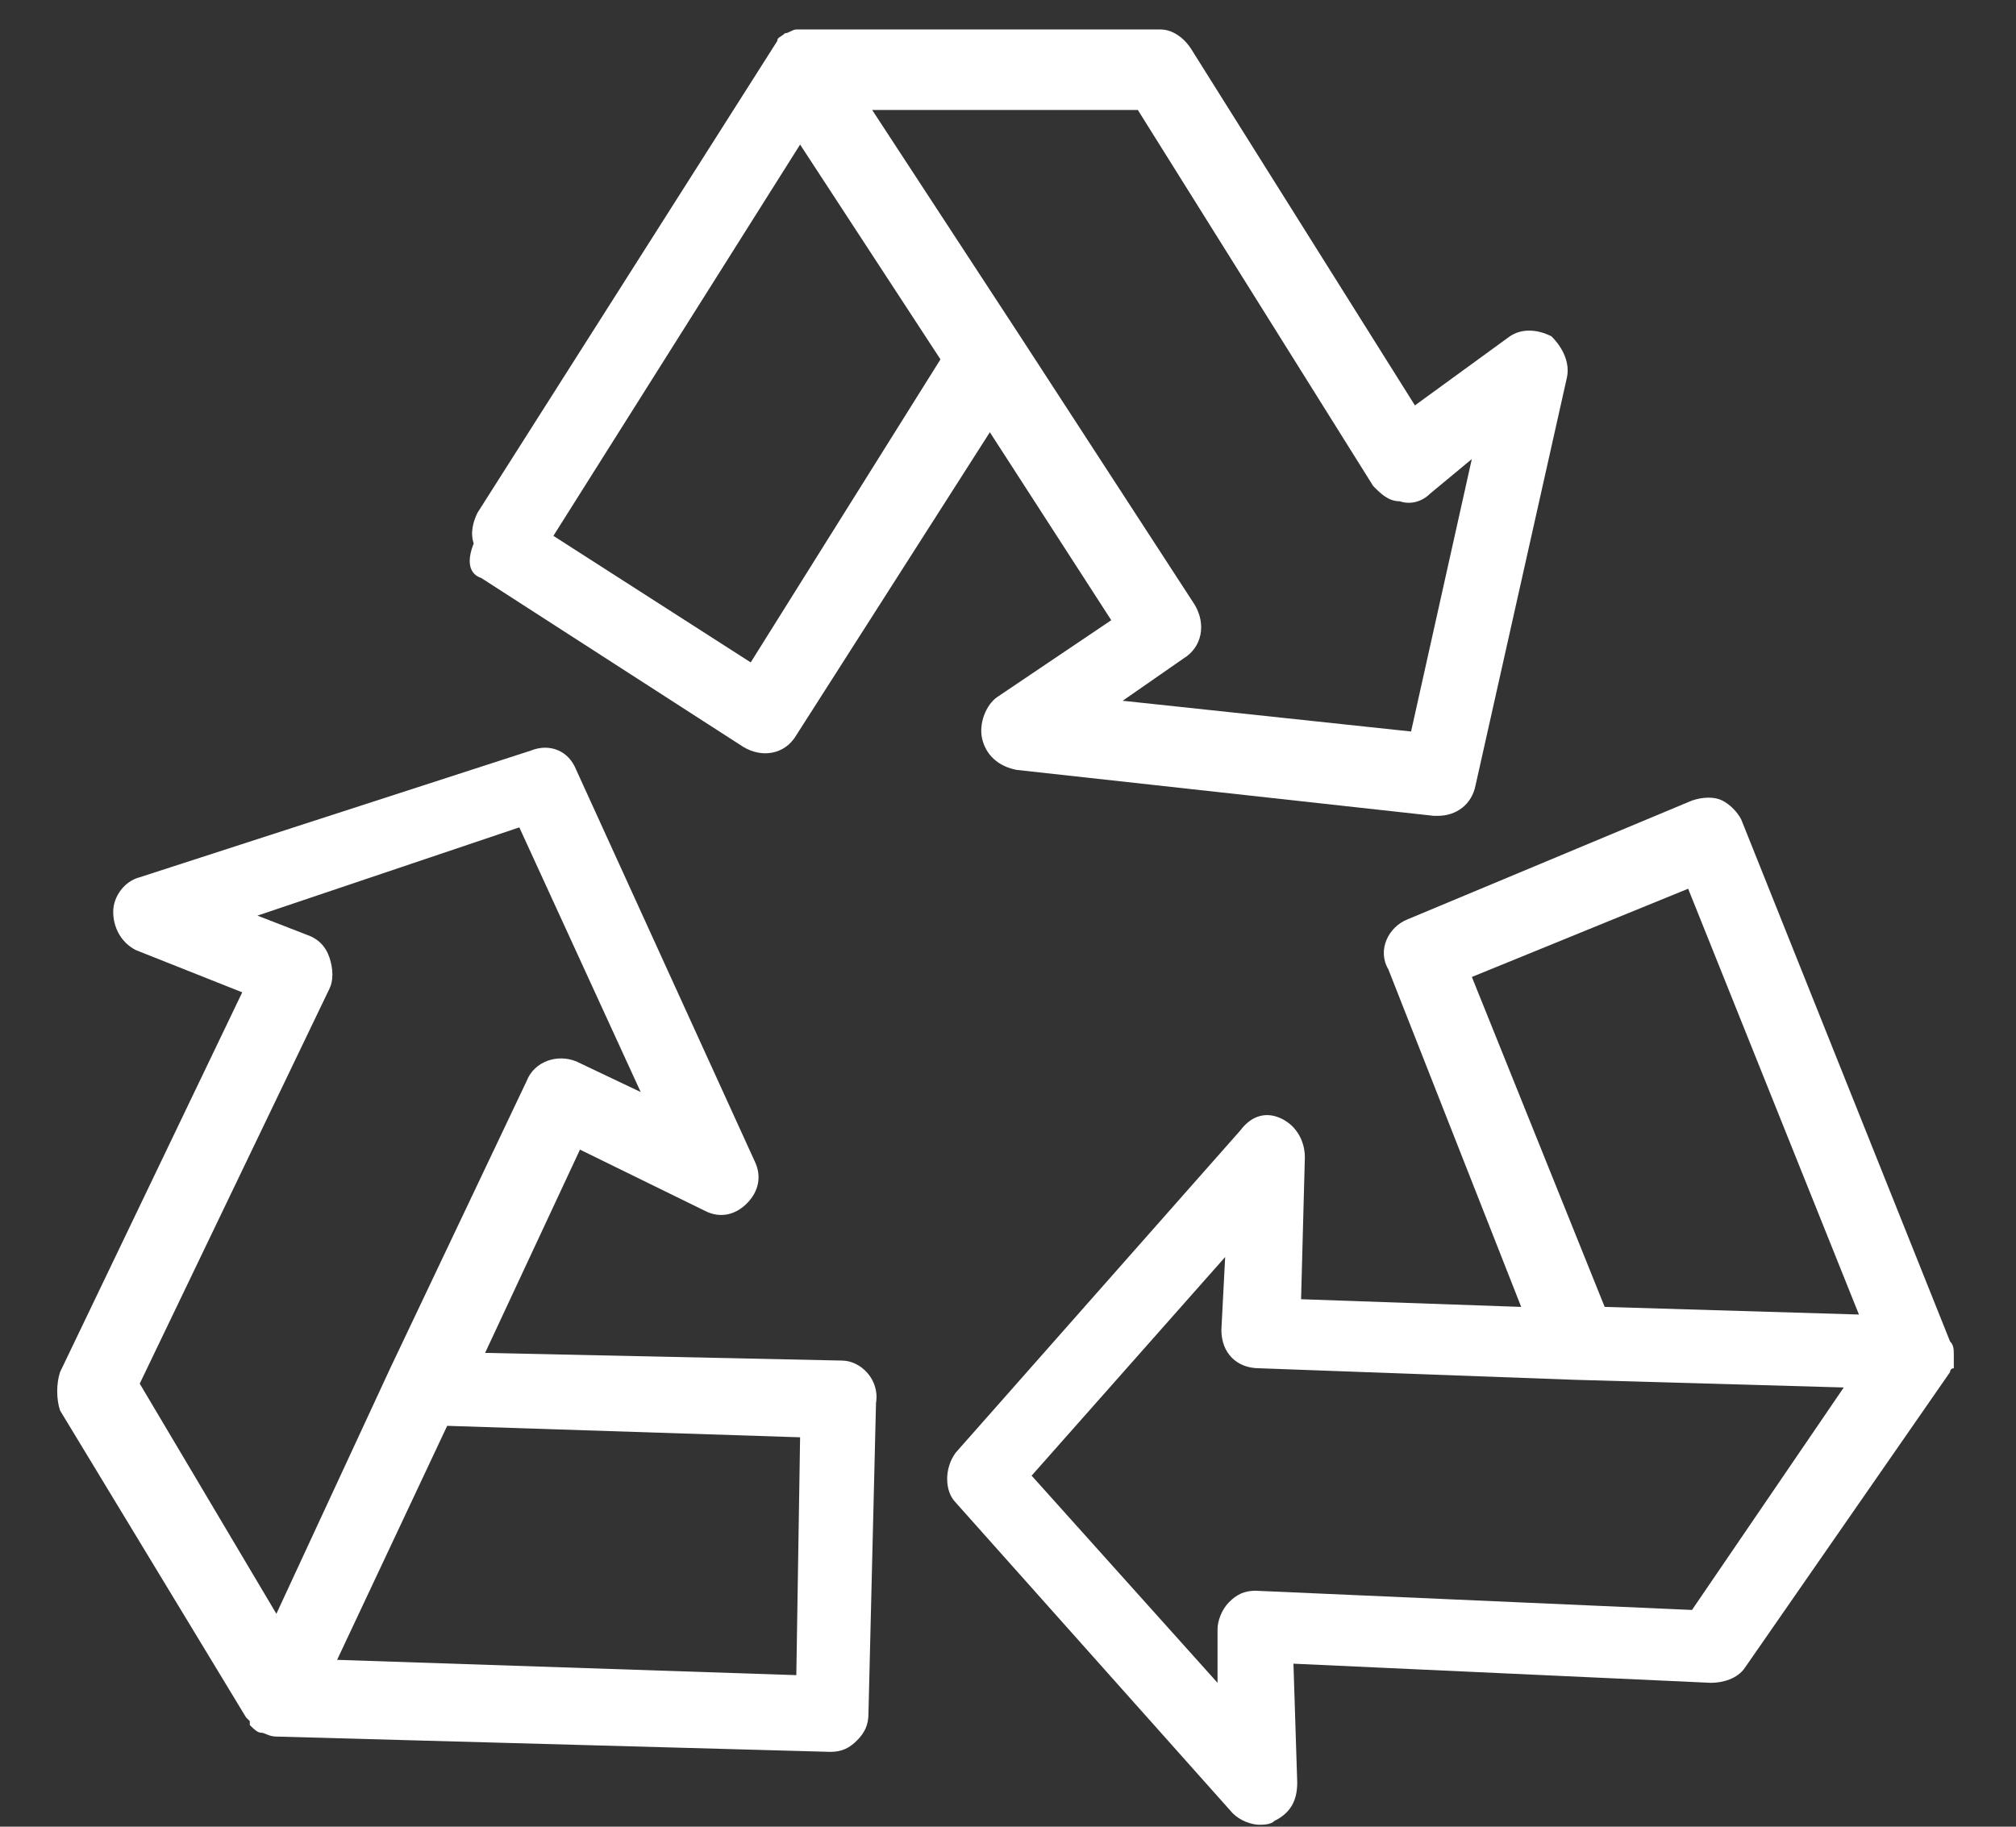 <svg width="32" height="29" viewBox="0 0 32 29" fill="none" xmlns="http://www.w3.org/2000/svg">
<rect x="0" y="0" width="32" height="29" fill="#333333" stroke="none"/>
<path d="M7.639 9.176L11.796 11.856C12.097 12.039 12.459 11.978 12.639 11.673L15.712 6.862L17.639 9.846L15.832 11.064C15.651 11.186 15.531 11.491 15.591 11.734C15.651 11.978 15.832 12.161 16.133 12.222L22.76 12.952H22.82C23.121 12.952 23.362 12.77 23.422 12.465L24.868 6.01C24.928 5.766 24.808 5.522 24.627 5.34C24.386 5.218 24.145 5.218 23.965 5.34L22.459 6.436L18.904 0.772C18.784 0.589 18.603 0.468 18.422 0.468H12.76H12.7C12.7 0.468 12.7 0.468 12.639 0.468C12.579 0.468 12.519 0.528 12.459 0.528C12.398 0.589 12.338 0.589 12.338 0.65L7.579 8.141C7.519 8.263 7.458 8.446 7.519 8.628C7.398 8.933 7.458 9.116 7.639 9.176ZM21.796 7.715C21.916 7.837 22.037 7.958 22.218 7.958C22.398 8.019 22.579 7.958 22.7 7.837L23.362 7.288L22.398 11.613L17.82 11.125L18.784 10.455C19.085 10.273 19.145 9.907 18.965 9.603L16.194 5.34L13.844 1.746H18.061L21.796 7.715ZM12.7 2.295L14.928 5.705L11.916 10.516L8.784 8.507L12.7 2.295Z" fill="white"/>
<path d="M31.013 21.539C31.013 21.418 31.013 21.357 30.953 21.296L27.64 13.013C27.579 12.891 27.459 12.77 27.338 12.709C27.218 12.648 27.037 12.648 26.857 12.709L22.338 14.597C22.037 14.718 21.857 15.084 22.037 15.388L24.146 20.748L20.652 20.626L20.712 18.372C20.712 18.129 20.591 17.885 20.351 17.764C20.11 17.642 19.869 17.703 19.688 17.946L15.17 23.062C14.989 23.305 14.989 23.671 15.17 23.854L19.567 28.787C19.688 28.908 19.869 28.969 19.989 28.969C20.049 28.969 20.17 28.969 20.23 28.908C20.471 28.787 20.591 28.604 20.591 28.299L20.531 26.412L27.158 26.716C27.338 26.716 27.579 26.655 27.7 26.472L30.953 21.783C30.953 21.783 30.953 21.722 31.013 21.722C31.013 21.722 31.013 21.722 31.013 21.661C31.013 21.661 31.013 21.6 31.013 21.539ZM23.363 15.51L26.796 14.109L29.507 20.869L25.471 20.748L23.363 15.51ZM26.857 25.559L19.929 25.254C19.748 25.254 19.628 25.315 19.507 25.437C19.387 25.559 19.326 25.741 19.326 25.863V26.716L16.375 23.427L19.447 19.956L19.387 21.113C19.387 21.478 19.628 21.722 19.989 21.722L24.989 21.905L29.266 22.027L26.857 25.559Z" fill="white"/>
<path d="M13.363 21.6L7.7 21.478L9.206 18.251L11.194 19.225C11.435 19.347 11.676 19.286 11.857 19.103C12.038 18.921 12.098 18.677 11.978 18.433L9.146 12.221C9.026 11.917 8.725 11.795 8.423 11.917L2.218 13.927C1.977 13.988 1.797 14.231 1.797 14.475C1.797 14.718 1.917 14.962 2.158 15.084L3.845 15.754L0.953 21.783C0.893 21.966 0.893 22.209 0.953 22.392L3.905 27.264L3.965 27.325C3.965 27.325 3.965 27.325 3.965 27.386C4.026 27.447 4.086 27.508 4.146 27.508C4.206 27.508 4.267 27.569 4.387 27.569L13.182 27.812C13.363 27.812 13.484 27.751 13.604 27.63C13.725 27.508 13.785 27.386 13.785 27.203L13.905 22.27C13.966 21.905 13.664 21.6 13.363 21.6ZM5.231 15.693C5.291 15.571 5.291 15.388 5.231 15.206C5.17 15.023 5.05 14.901 4.869 14.84L4.086 14.536L8.243 13.135L10.17 17.337L9.146 16.85C8.845 16.728 8.484 16.85 8.363 17.154L6.194 21.722L4.387 25.62L2.218 21.966L5.231 15.693ZM12.64 26.594L5.351 26.351L7.098 22.636L12.7 22.818L12.64 26.594Z" fill="white"/>
</svg>

